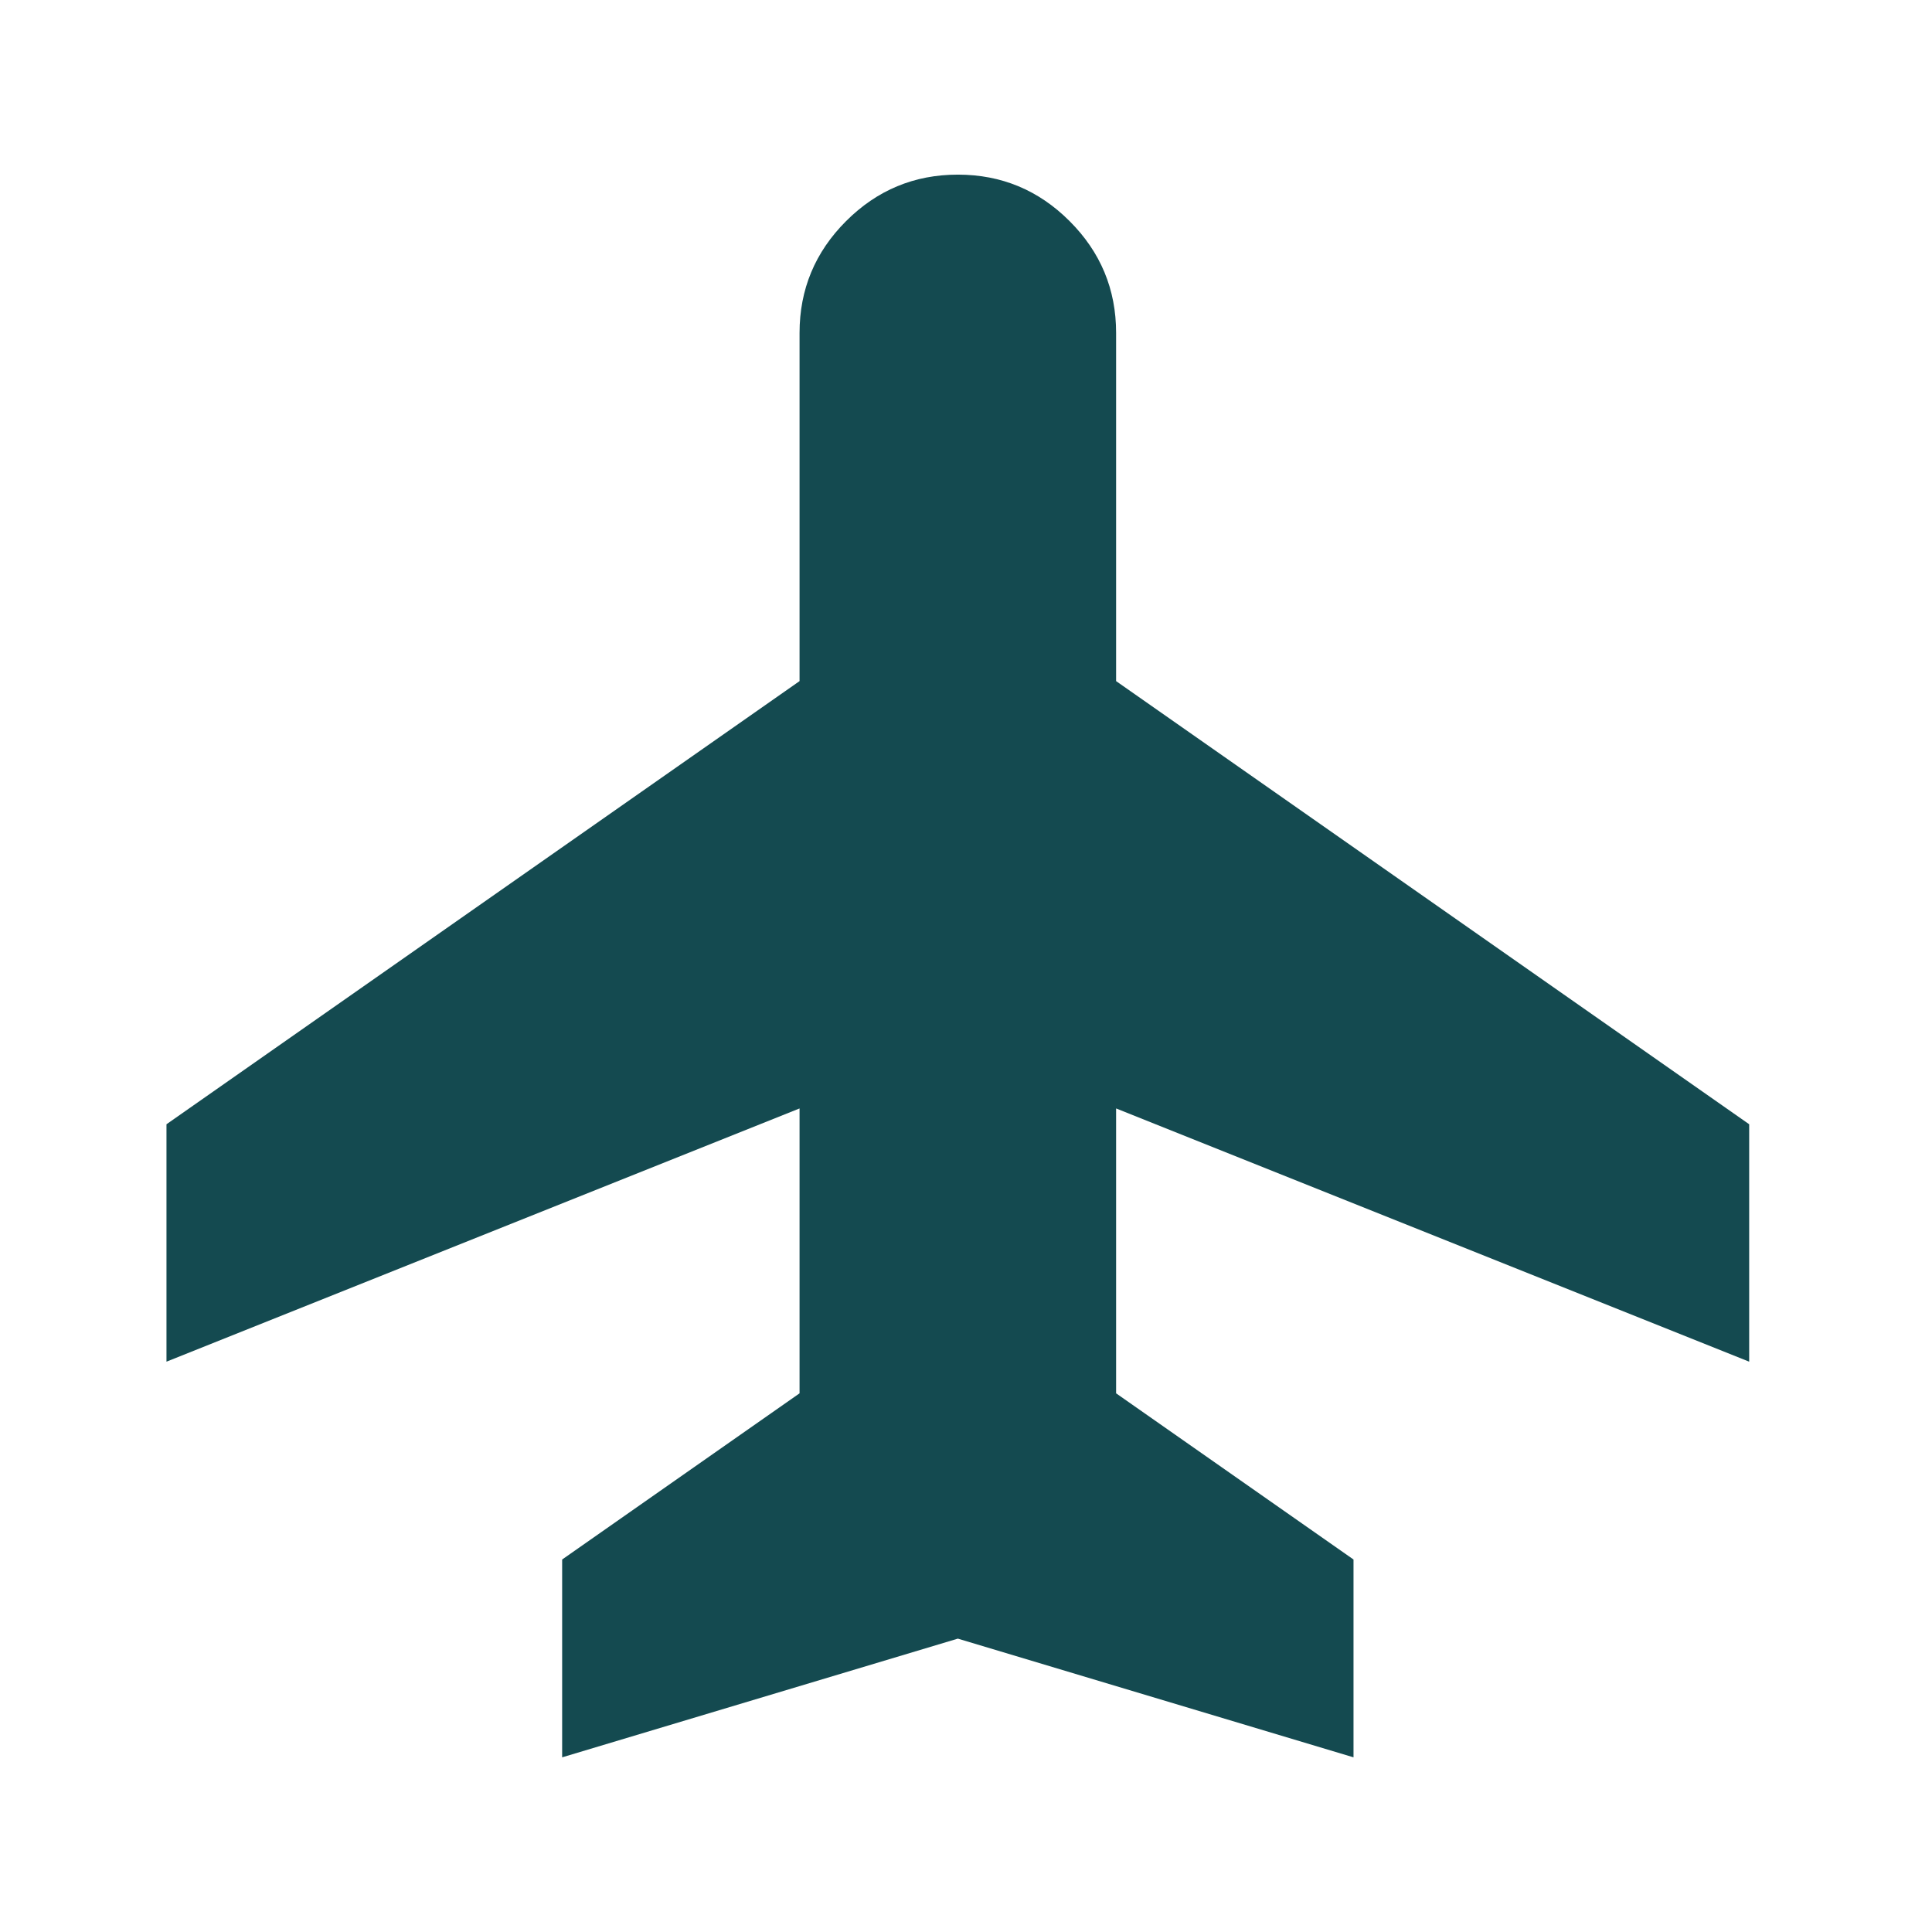 <?xml version="1.0" encoding="UTF-8"?> <svg xmlns="http://www.w3.org/2000/svg" width="59" height="59" viewBox="0 0 59 59" fill="none"><mask id="mask0_1551_56882" style="mask-type:alpha" maskUnits="userSpaceOnUse" x="0" y="0" width="59" height="59"><rect x="0.25" y="0.5" width="58" height="58" fill="#D9D9D9"></rect></mask><g mask="url(#mask0_1551_56882)"><path d="M17.167 53.666V47.625L24.417 42.55V33.85L5.084 41.583V34.333L24.417 20.8V10.166C24.417 8.837 24.891 7.699 25.837 6.753C26.784 5.806 27.922 5.333 29.251 5.333C30.58 5.333 31.718 5.806 32.664 6.753C33.611 7.699 34.084 8.837 34.084 10.166V20.8L53.417 34.333V41.583L34.084 33.85V42.55L41.334 47.625V53.666L29.251 50.041L17.167 53.666Z" fill="#144A50"></path></g></svg> 